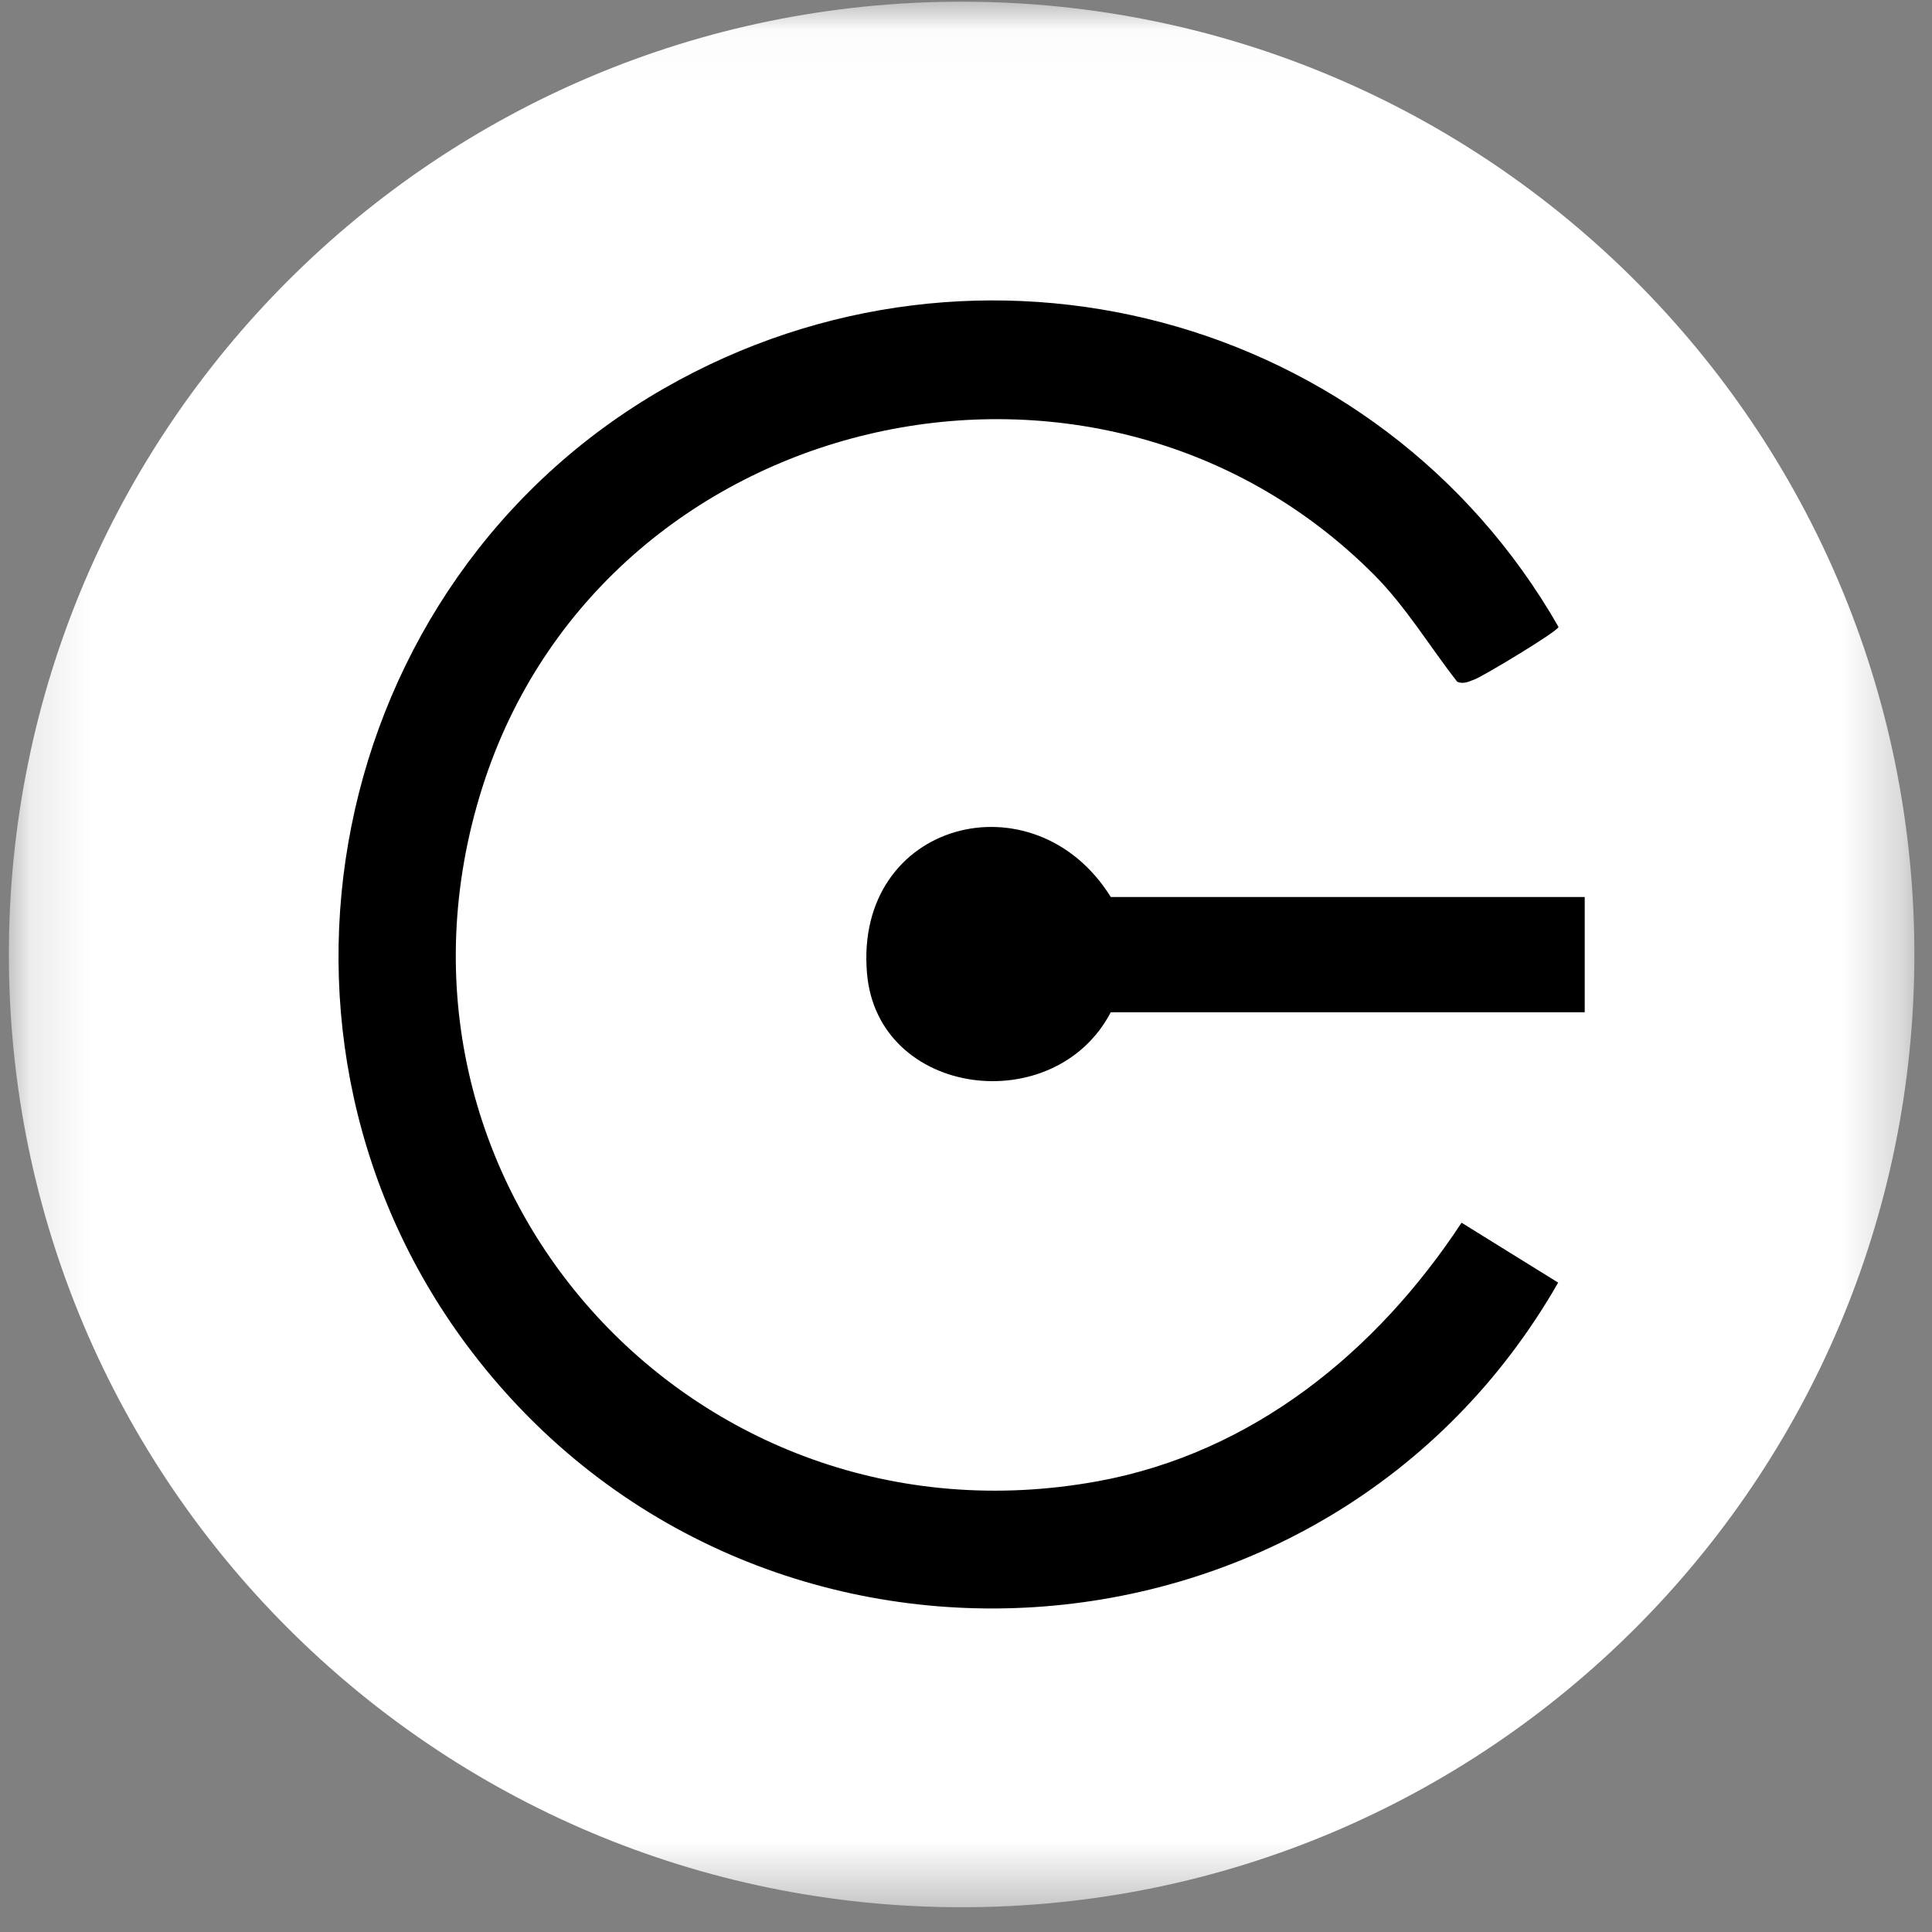 <svg width="32" height="32" viewBox="0 0 32 32" fill="none" xmlns="http://www.w3.org/2000/svg">
<rect x="0" y="0" width="32" height="32" fill="#808080" stroke="none"/>
<g clip-path="url(#clip0_2854_62784)">
<mask id="mask0_2854_62784" style="mask-type:luminance" maskUnits="userSpaceOnUse" x="0" y="0" width="32" height="32">
<path d="M31.708 0.028H0.147V31.59H31.708V0.028Z" fill="white"/>
</mask>
<g mask="url(#mask0_2854_62784)">
<path d="M15.928 31.59C24.643 31.59 31.708 24.525 31.708 15.809C31.708 7.094 24.643 0.028 15.928 0.028C7.212 0.028 0.147 7.094 0.147 15.809C0.147 24.525 7.212 31.59 15.928 31.59Z" fill="white"/>
<path d="M22.748 9.509C18.116 4.878 9.974 6.789 7.99 13.039C5.916 19.572 11.47 25.76 18.183 24.534C20.753 24.064 22.805 22.385 24.208 20.252L25.808 21.244C21.996 27.907 12.512 28.528 7.821 22.398C3.864 17.227 5.382 9.647 11.008 6.428C16.22 3.446 22.847 5.199 25.814 10.384C25.795 10.464 24.552 11.208 24.422 11.254C24.325 11.289 24.245 11.336 24.137 11.293C23.677 10.705 23.279 10.038 22.748 9.509Z" fill="black"/>
<path d="M26.248 14.857V16.766H18.398C17.465 18.549 14.533 18.175 14.36 16.119C14.147 13.595 17.134 12.827 18.398 14.857H26.248Z" fill="black"/>
</g>
</g>
<defs>
<clipPath id="clip0_2854_62784">
<rect width="32" height="32" fill="white"/>
</clipPath>
</defs>
</svg>
